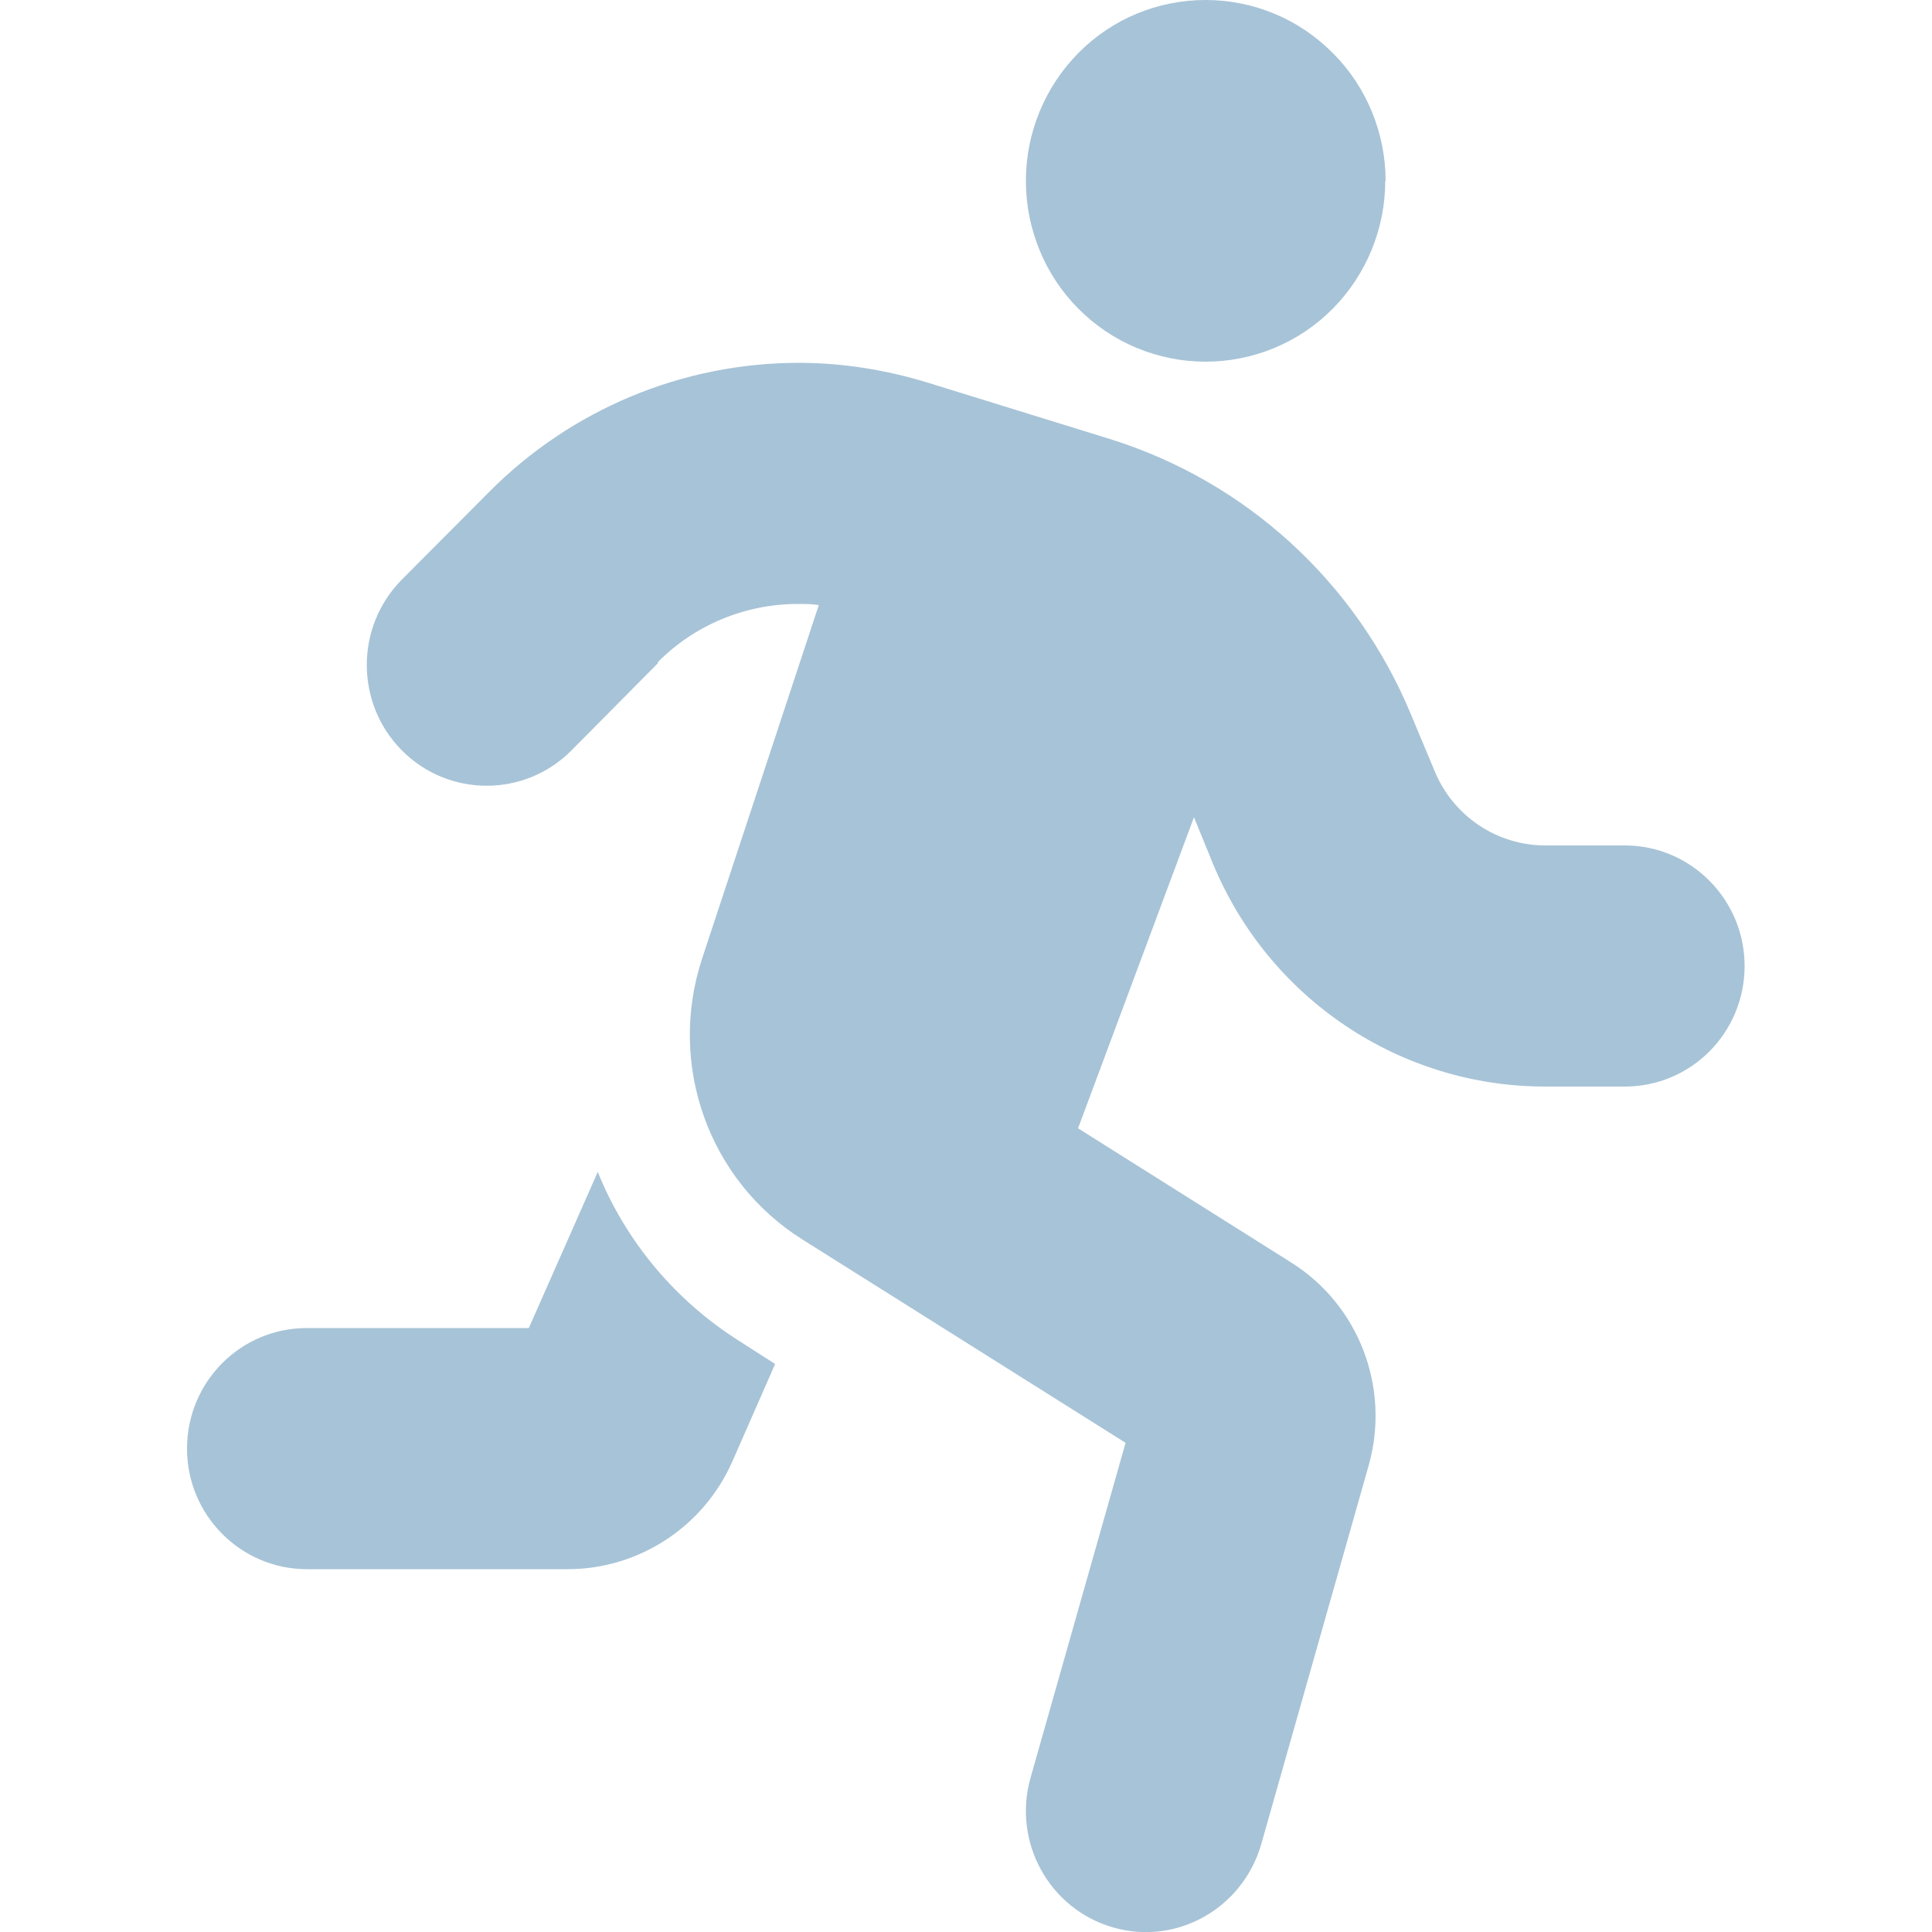 <svg viewBox="0 0 50 50" xmlns="http://www.w3.org/2000/svg" id="Ebene_1">
  <defs>
    <style>
      .cls-1 {
        fill: #a7c3d7;
      }
    </style>
  </defs>
  <path d="M35.86,4.69c0-1.24-.49-2.44-1.36-3.31C33.62.49,32.44,0,31.2,0s-2.42.49-3.29,1.37c-.87.88-1.36,2.07-1.36,3.31s.49,2.44,1.36,3.31c.87.88,2.06,1.37,3.29,1.37s2.42-.49,3.29-1.37c.87-.88,1.36-2.07,1.36-3.31ZM17.02,17.14c.96-.97,2.27-1.51,3.63-1.51.18,0,.37,0,.54.03l-3.02,9.15c-.9,2.73.16,5.74,2.6,7.27l8.36,5.26-2.46,8.67c-.47,1.66.48,3.39,2.13,3.87,1.65.48,3.36-.49,3.84-2.15l2.78-9.8c.57-2.01-.25-4.16-2.01-5.26l-5.51-3.47,3-8.05.49,1.2c1.45,3.5,4.84,5.77,8.6,5.77h2.06c1.72,0,3.1-1.4,3.1-3.12s-1.39-3.12-3.1-3.12h-2.06c-1.25,0-2.38-.76-2.86-1.92l-.61-1.46c-1.42-3.43-4.27-6.04-7.8-7.14l-4.72-1.46c-1.08-.33-2.2-.51-3.33-.51-3,0-5.89,1.2-8.02,3.35l-2.25,2.26c-1.21,1.22-1.21,3.2,0,4.42,1.21,1.22,3.18,1.22,4.39,0l2.24-2.26h0ZM13.68,34.37h-5.74c-1.72,0-3.1,1.4-3.1,3.12s1.39,3.12,3.1,3.12h6.75c1.84,0,3.51-1.09,4.26-2.78l1.11-2.53-.92-.59c-1.65-1.04-2.94-2.57-3.67-4.38l-1.78,4.03Z" class="cls-1"></path>
</svg>
